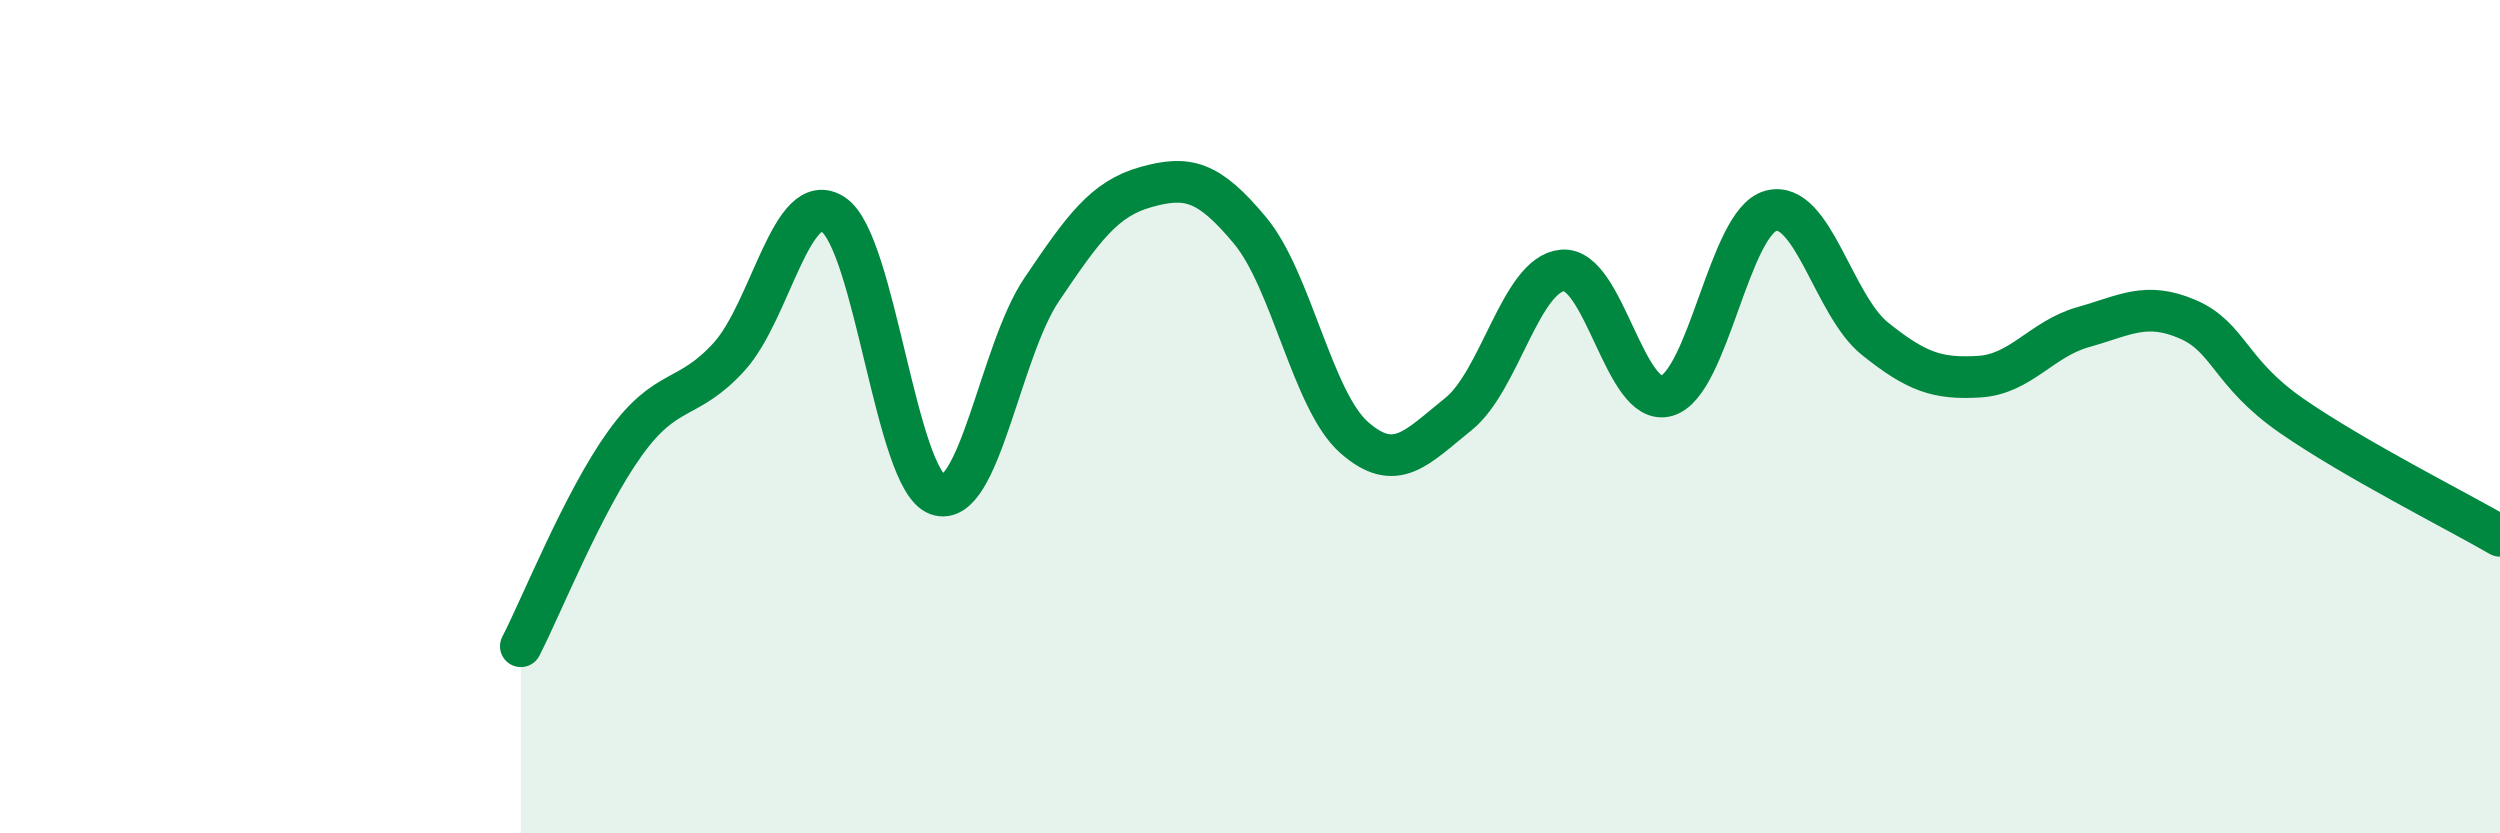 
    <svg width="60" height="20" viewBox="0 0 60 20" xmlns="http://www.w3.org/2000/svg">
      <path
        d="M 12.5,15.51 C 13,14.54 14,12.03 15,10.64 C 16,9.25 16.5,9.66 17.5,8.56 C 18.5,7.46 19,4.49 20,5.15 C 21,5.81 21.5,11.51 22.5,11.87 C 23.5,12.23 24,8.43 25,6.95 C 26,5.47 26.5,4.77 27.5,4.49 C 28.5,4.21 29,4.33 30,5.53 C 31,6.73 31.5,9.62 32.5,10.5 C 33.5,11.38 34,10.74 35,9.94 C 36,9.14 36.5,6.58 37.5,6.49 C 38.5,6.4 39,9.79 40,9.5 C 41,9.21 41.5,5.33 42.5,5.06 C 43.5,4.79 44,7.33 45,8.13 C 46,8.93 46.5,9.1 47.5,9.04 C 48.5,8.98 49,8.13 50,7.85 C 51,7.57 51.5,7.23 52.5,7.66 C 53.5,8.09 53.5,8.94 55,9.98 C 56.5,11.02 59,12.28 60,12.86L60 20L12.5 20Z"
        fill="#008740"
        opacity="0.1"
        stroke-linecap="round"
        stroke-linejoin="round"
      />
      <path
        d="M 12.5,15.51 C 13,14.54 14,12.03 15,10.64 C 16,9.25 16.5,9.66 17.5,8.56 C 18.5,7.46 19,4.49 20,5.15 C 21,5.81 21.5,11.51 22.5,11.87 C 23.5,12.23 24,8.43 25,6.95 C 26,5.47 26.5,4.77 27.5,4.49 C 28.5,4.21 29,4.33 30,5.53 C 31,6.73 31.5,9.62 32.5,10.5 C 33.5,11.38 34,10.74 35,9.94 C 36,9.14 36.5,6.58 37.5,6.49 C 38.5,6.4 39,9.79 40,9.5 C 41,9.21 41.5,5.33 42.5,5.06 C 43.5,4.79 44,7.33 45,8.13 C 46,8.93 46.5,9.1 47.5,9.04 C 48.5,8.98 49,8.13 50,7.85 C 51,7.57 51.5,7.23 52.5,7.66 C 53.5,8.09 53.5,8.94 55,9.98 C 56.5,11.02 59,12.28 60,12.86"
        stroke="#008740"
        stroke-width="1"
        fill="none"
        stroke-linecap="round"
        stroke-linejoin="round"
      />
    </svg>
  